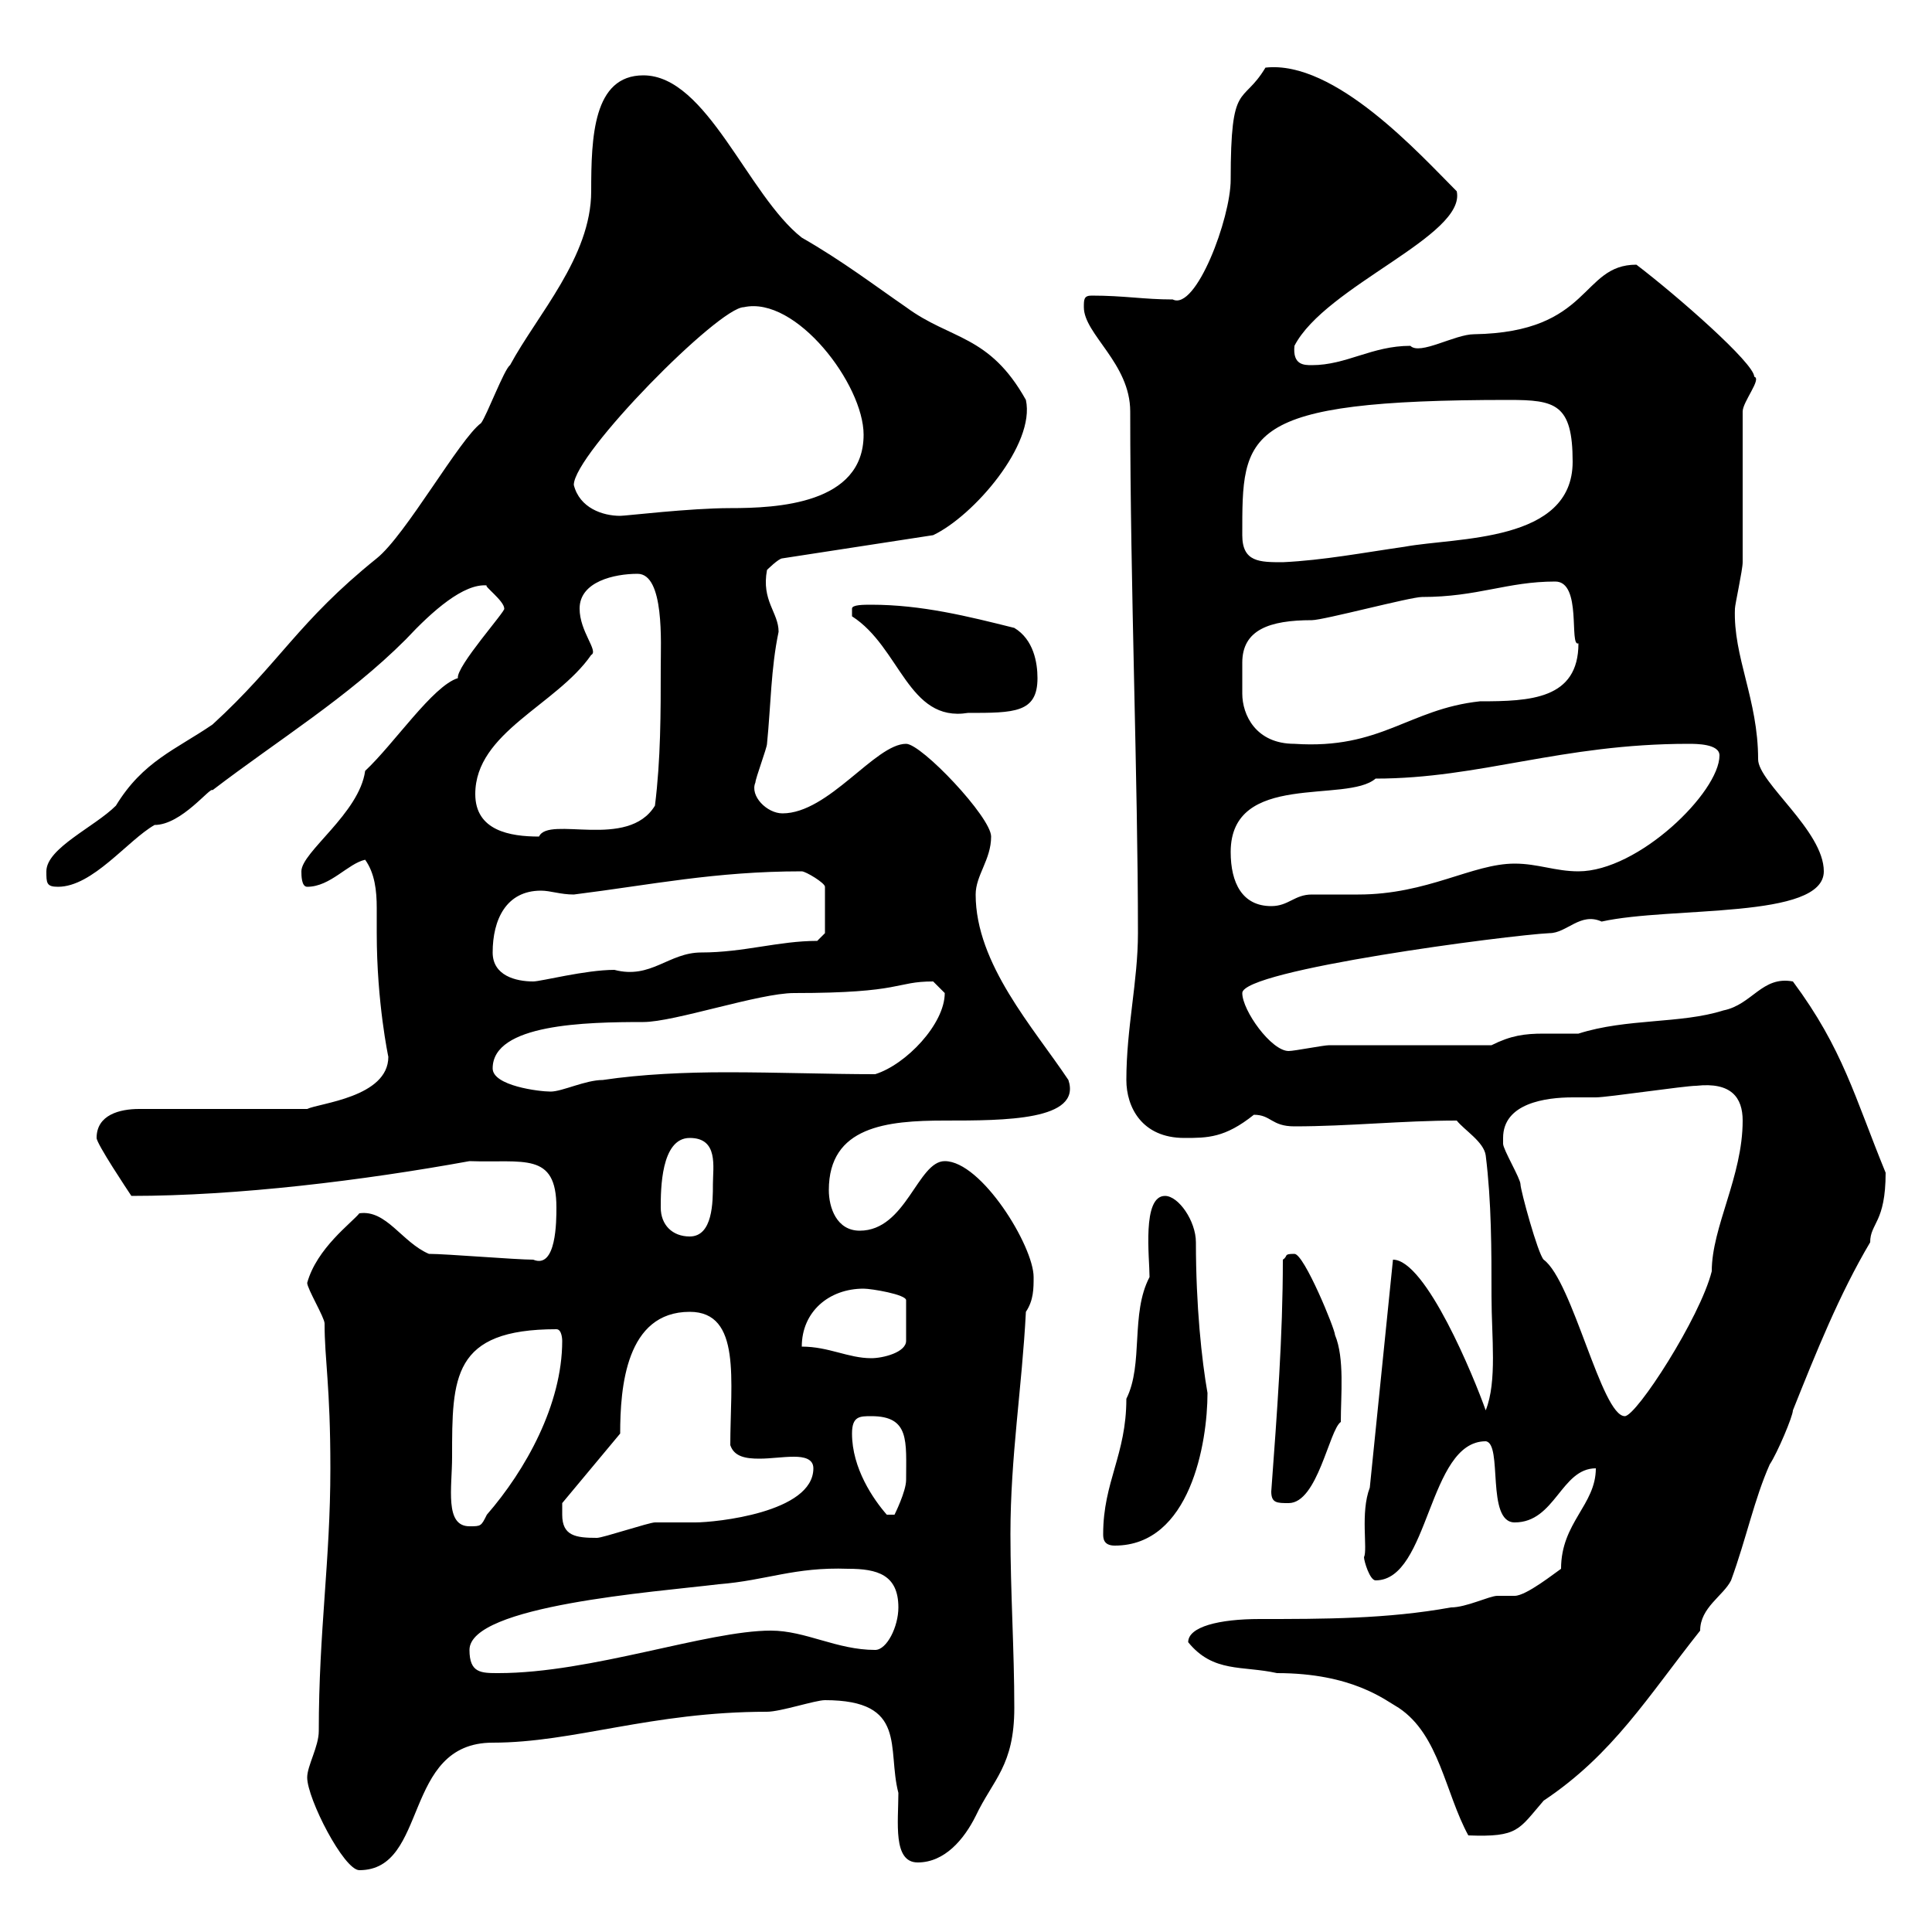 <svg xmlns="http://www.w3.org/2000/svg" xmlns:xlink="http://www.w3.org/1999/xlink" width="300" height="300"><path d="M47.70 276C47.70 279.30 53.40 290.40 55.80 290.40C66.60 290.40 62.40 270.60 76.50 270.60C89.10 270.60 101.10 265.80 119.10 265.80C121.20 265.80 126.60 264 128.10 264C141 264 137.70 271.50 139.50 278.40C139.50 282.90 138.60 289.20 142.50 289.20C146.70 289.20 149.70 285.60 151.50 282C154.20 276.30 157.50 274.20 157.50 265.20C157.50 256.20 156.90 247.20 156.90 238.20C156.90 226.20 158.70 215.40 159.30 203.70C160.50 201.90 160.50 200.10 160.50 198.30C160.50 193.50 152.40 180.30 146.70 180.30C142.50 180.30 140.70 191.10 133.50 191.10C129.90 191.10 128.70 187.50 128.70 184.80C128.70 174.90 137.70 174 146.70 174C156 174 168 174 165.90 167.70C160.50 159.60 151.50 149.70 151.50 138.90C151.50 135.90 153.90 133.50 153.90 129.90C153.90 126.90 143.10 115.50 140.70 115.50C135.90 115.50 128.70 126.30 121.50 126.30C119.10 126.30 116.40 123.60 117.30 121.50C117.30 120.90 119.10 116.10 119.10 115.50C119.70 109.50 119.70 103.80 120.90 98.10C120.90 95.10 118.20 93.30 119.10 88.50C119.10 88.50 120.90 86.70 121.50 86.70L144.90 83.10C151.20 80.10 160.80 69 159.30 62.10C153.60 51.90 147.60 52.80 140.70 47.70C135.90 44.40 130.80 40.50 124.50 36.90C116.10 30.30 109.80 11.70 99.90 11.70C92.10 11.70 91.80 21.30 91.80 29.70C91.80 39.90 83.40 48.90 79.20 56.70C78.30 57.30 75.60 64.50 74.70 65.70C71.40 68.10 63 83.10 58.50 86.70C46.20 96.60 43.50 102.90 33 112.50C27.30 116.40 22.20 118.20 18 125.10C14.70 128.40 7.20 131.70 7.20 135.30C7.20 137.10 7.20 137.70 9 137.70C14.40 137.70 19.80 130.50 24 128.10C28.20 128.10 32.70 122.10 33 122.70C43.20 114.90 54 108.30 63 99.30C67.20 94.80 72 90.60 75.60 90.90C75 90.90 78.30 93.30 78.30 94.50C78.60 94.80 70.80 103.50 71.10 105.30C67.20 106.50 61.20 115.50 56.70 119.70C55.80 126.30 46.80 132.30 46.80 135.30C46.80 135.90 46.80 137.70 47.70 137.70C51.30 137.70 54 134.10 56.70 133.50C58.20 135.60 58.50 138.30 58.50 141C58.50 142.50 58.50 143.40 58.50 144.90C58.50 155.70 60.30 164.10 60.30 164.10C60.30 170.40 49.50 171.30 47.70 172.20L21.60 172.20C18.60 172.20 15 173.10 15 176.70C15 177.60 19.80 184.80 20.40 185.70C36.90 185.70 56.40 183.30 72.90 180.30C81.30 180.60 86.40 178.80 86.40 187.50C86.40 189.60 86.40 197.10 82.80 195.60C80.10 195.60 69.30 194.70 66.60 194.70C62.40 192.90 60 187.80 55.80 188.40C54.60 189.90 49.20 193.80 47.70 199.20C47.70 200.10 50.40 204.60 50.40 205.50C50.40 211.20 51.30 215.10 51.30 228C51.30 242.40 49.50 253.20 49.50 268.80C49.50 271.20 47.70 274.20 47.70 276ZM184.50 255C188.40 259.80 192.90 258.60 198.30 259.80C210 259.80 215.10 264 217.20 265.20C223.50 269.40 224.40 278.40 228 285C235.80 285.30 235.80 284.10 239.70 279.60C250.50 272.40 255.90 263.40 264 253.20C264 249.60 267.60 247.80 268.80 245.40C271.20 238.80 272.40 232.80 274.80 227.40C276 225.60 278.40 219.90 278.40 219C282 210 285.60 201 290.40 192.90C290.40 189.90 292.80 189.90 292.80 182.10C288 170.40 286.20 162.90 278.40 152.40C273.60 151.50 272.10 156 267.60 156.90C261 159 252.60 158.10 245.10 160.50C243 160.50 241.50 160.50 239.70 160.50C236.70 160.50 234.60 160.80 231.60 162.30C228 162.30 210 162.30 206.40 162.30C205.50 162.30 201 163.20 200.10 163.20C197.40 163.20 192.90 156.90 192.90 154.20C192.90 150.60 234.30 145.20 240.60 144.90C243.30 144.90 245.40 141.60 248.70 143.10C259.50 140.70 283.20 142.80 283.20 135.30C283.20 129 273 121.50 273 117.90C273 108.60 269.10 102 269.40 94.50C269.40 93.90 270.60 88.50 270.60 87.30C270.60 83.70 270.60 67.50 270.60 63.90C270.60 62.40 273.60 58.80 272.40 58.50C272.40 56.40 260.40 45.90 254.10 41.10C245.40 41.10 247.20 51.60 228.90 51.90C225.90 51.90 220.50 55.20 219 53.70C213 53.70 209.10 56.70 203.70 56.70C202.50 56.70 200.70 56.70 201 53.70C205.80 44.40 227.70 36.60 226.20 29.70C220.50 24 207.30 9.30 196.50 10.50C192.90 16.50 191.10 12.30 191.10 27.90C191.10 33.90 185.70 48.30 182.10 46.50C177.60 46.50 174.60 45.90 169.50 45.90C168.30 45.90 168.30 46.50 168.30 47.70C168.30 51.90 175.50 56.40 175.50 63.90C175.50 90.90 176.70 121.20 176.70 144.90C176.70 152.40 174.90 159.60 174.90 167.70C174.90 171.90 177.30 176.70 183.90 176.70C187.50 176.70 190.20 176.70 194.70 173.10C197.40 173.10 197.40 174.90 201 174.90C209.40 174.90 217.80 174 226.20 174C227.40 175.50 230.40 177.30 230.70 179.40C231.60 186.60 231.60 194.10 231.60 201.30C231.60 207.60 232.50 214.50 230.70 219C228.90 213.90 221.40 195.60 216.30 195.60L212.70 231C211.20 234.90 212.40 240.60 211.80 241.80C211.80 242.40 212.70 245.40 213.60 245.40C222 245.40 221.70 223.80 230.70 223.80C233.40 224.10 230.70 236.40 235.20 236.40C241.50 236.40 242.40 228 247.80 228C247.80 233.70 242.40 236.40 242.40 243.60C241.50 244.20 237 247.80 235.20 247.80C234.60 247.80 233.40 247.80 232.50 247.80C231.30 247.80 227.70 249.60 225.30 249.60C215.40 251.40 205.50 251.40 195.60 251.40C189.30 251.40 184.50 252.60 184.50 255ZM72.90 256.20C72.90 249.30 101.70 247.20 111.60 246C119.10 245.40 123.30 243.30 131.70 243.60C136.20 243.60 139.50 244.50 139.50 249.60C139.50 252.60 137.70 256.20 135.90 256.20C129.90 256.20 125.10 253.20 119.70 253.20C109.80 253.20 91.80 259.80 77.40 259.80C74.70 259.80 72.90 259.80 72.90 256.20ZM171.30 238.20C171.30 238.80 171.30 240 173.10 240C184.80 240 187.50 224.10 187.50 216.30C186.60 211.20 185.70 202.80 185.70 192.90C185.70 189.60 183 185.70 180.90 185.70C177.30 185.70 178.50 195.30 178.50 198.30C175.50 204 177.60 211.80 174.90 217.20C174.90 225.90 171.30 230.10 171.30 238.20ZM87.30 235.20C87.30 234.60 87.30 233.40 87.30 233.40L96.30 222.60C96.30 215.40 97.20 203.70 107.10 203.70C115.20 203.70 113.40 214.50 113.40 224.40C114 226.20 115.80 226.50 117.90 226.50C119.70 226.50 121.50 226.20 123.30 226.20C124.80 226.20 126.30 226.50 126.30 228C126.30 234.90 111 236.40 108 236.40C107.10 236.40 102.60 236.40 101.70 236.40C100.80 236.40 93.60 238.80 92.70 238.80C89.40 238.80 87.30 238.50 87.30 235.20ZM70.20 226.20C70.20 213.90 70.20 206.40 86.40 206.40C87.30 206.40 87.30 208.20 87.30 208.20C87.30 218.10 81.60 228.30 75.60 235.20C74.70 237 74.70 237 72.90 237C69 237 70.20 231 70.20 226.20ZM132.30 222.60C132.30 219.90 133.50 219.90 135.30 219.90C141.30 219.90 140.70 223.80 140.70 229.80C140.70 231.60 138.90 235.20 138.90 235.20L137.70 235.20C135.60 232.80 132.30 228 132.30 222.60ZM197.40 231.60C197.40 233.40 198.30 233.40 200.10 233.40C204.60 233.40 206.40 222 208.20 220.80C208.20 216.60 208.80 210.90 207.30 207.30C207.30 206.40 202.50 194.70 201 194.70C199.20 194.70 200.10 195 199.20 195.60C199.20 207.60 198.30 219.30 197.40 231.60ZM233.40 176.70C233.40 171.30 240 170.40 244.20 170.40C245.70 170.40 247.20 170.40 247.80 170.40C249.60 170.40 261.60 168.60 263.40 168.60C268.80 168 270.60 170.40 270.60 174C270.60 182.70 265.80 190.50 265.80 197.40C264 204.60 254.10 219.90 252.30 219.90C248.70 219.90 244.20 198.90 239.70 195.60C238.80 194.70 236.10 184.80 236.10 183.90C236.10 183 233.40 178.50 233.40 177.60C233.40 177.60 233.40 176.70 233.40 176.70ZM124.50 209.10C124.50 203.70 128.70 200.10 134.10 200.10C135.30 200.10 140.70 201 140.70 201.90L140.70 208.20C140.70 210 137.10 210.90 135.30 210.90C131.70 210.90 128.70 209.10 124.50 209.10ZM102.60 187.50C102.60 184.80 102.60 176.70 107.10 176.70C111.60 176.70 110.70 181.20 110.70 183.90C110.70 186.60 110.70 192 107.10 192C104.40 192 102.60 190.20 102.60 187.50ZM76.50 165.90C76.50 159 90.90 158.70 99.90 158.70C104.70 158.70 117.90 154.20 123.30 154.20C140.40 154.20 138.90 152.40 144.90 152.40C144.90 152.40 146.70 154.20 146.70 154.20C146.70 159 140.70 165.30 135.90 166.80C128.70 166.80 120.90 166.50 112.80 166.50C106.50 166.50 99.60 166.80 93.60 167.70C90.90 167.70 87.30 169.50 85.50 169.50C83.70 169.50 76.50 168.60 76.50 165.90ZM76.50 147.90C76.50 142.80 78.60 138.30 84 138.30C85.50 138.30 87 138.90 89.10 138.90C101.10 137.40 111 135.30 124.50 135.30C125.10 135.30 128.10 137.10 128.10 137.70L128.10 144.90L126.90 146.10C120.90 146.10 115.50 147.90 108.90 147.90C103.80 147.90 101.10 152.10 95.40 150.60C90.90 150.60 84 152.40 82.80 152.40C80.10 152.40 76.50 151.50 76.50 147.90ZM191.10 132.30C191.10 119.70 209.10 124.80 213.60 120.90C229.80 120.90 242.40 115.50 262.20 115.50C263.40 115.50 267 115.50 267 117.30C267 123 254.40 135.30 245.10 135.30C241.50 135.30 238.80 134.10 235.20 134.10C228.60 134.10 221.70 138.90 210.90 138.90C210 138.90 204.60 138.90 203.70 138.90C201 138.90 200.10 140.70 197.40 140.70C192.90 140.70 191.10 137.10 191.10 132.30ZM73.80 123.30C73.80 113.70 86.40 109.50 91.80 101.70C93 101.10 90 98.10 90 94.50C90 90.30 95.40 89.10 99 89.10C103.20 89.10 102.60 99.90 102.60 103.50C102.60 110.70 102.60 117.90 101.70 125.10C97.50 132 85.20 126.60 83.70 129.90C79.20 129.90 73.80 129 73.80 123.30ZM192.90 105.30C192.90 104.70 192.90 103.50 192.90 102.90C192.90 97.80 197.10 96.30 203.70 96.30C205.50 96.30 219 92.70 220.80 92.70C229.50 92.70 234 90.30 241.50 90.30C245.70 90.30 243.60 100.50 245.10 99.90C245.10 108.60 237.60 108.90 229.80 108.90C218.70 110.10 214.50 116.40 201 115.50C195 115.50 192.90 111 192.90 107.70C192.90 107.10 192.90 105.90 192.90 105.30ZM132.30 95.70C139.80 100.50 141 112.20 150.30 110.70C157.50 110.70 161.10 110.70 161.10 105.30C161.10 102.90 160.50 99.30 157.50 97.50C150.30 95.70 143.10 93.90 135.30 93.90C134.10 93.90 132.30 93.90 132.30 94.50C132.30 95.70 132.30 95.70 132.30 95.70ZM192.90 83.10C192.90 67.20 192.60 62.10 234.30 62.10C241.50 62.10 244.20 62.70 244.20 71.70C244.20 84.30 226.20 83.40 218.10 84.90C211.80 85.80 205.50 87 199.20 87.30C195.60 87.30 192.90 87.30 192.90 83.10ZM89.10 75.30C89.10 70.50 111.60 47.70 115.50 47.70C123.60 45.90 134.10 59.70 134.10 67.50C134.10 78.30 120.60 78.90 113.40 78.90C107.10 78.90 97.20 80.10 96.30 80.10C93.60 80.10 90 78.90 89.10 75.30Z"/></svg>